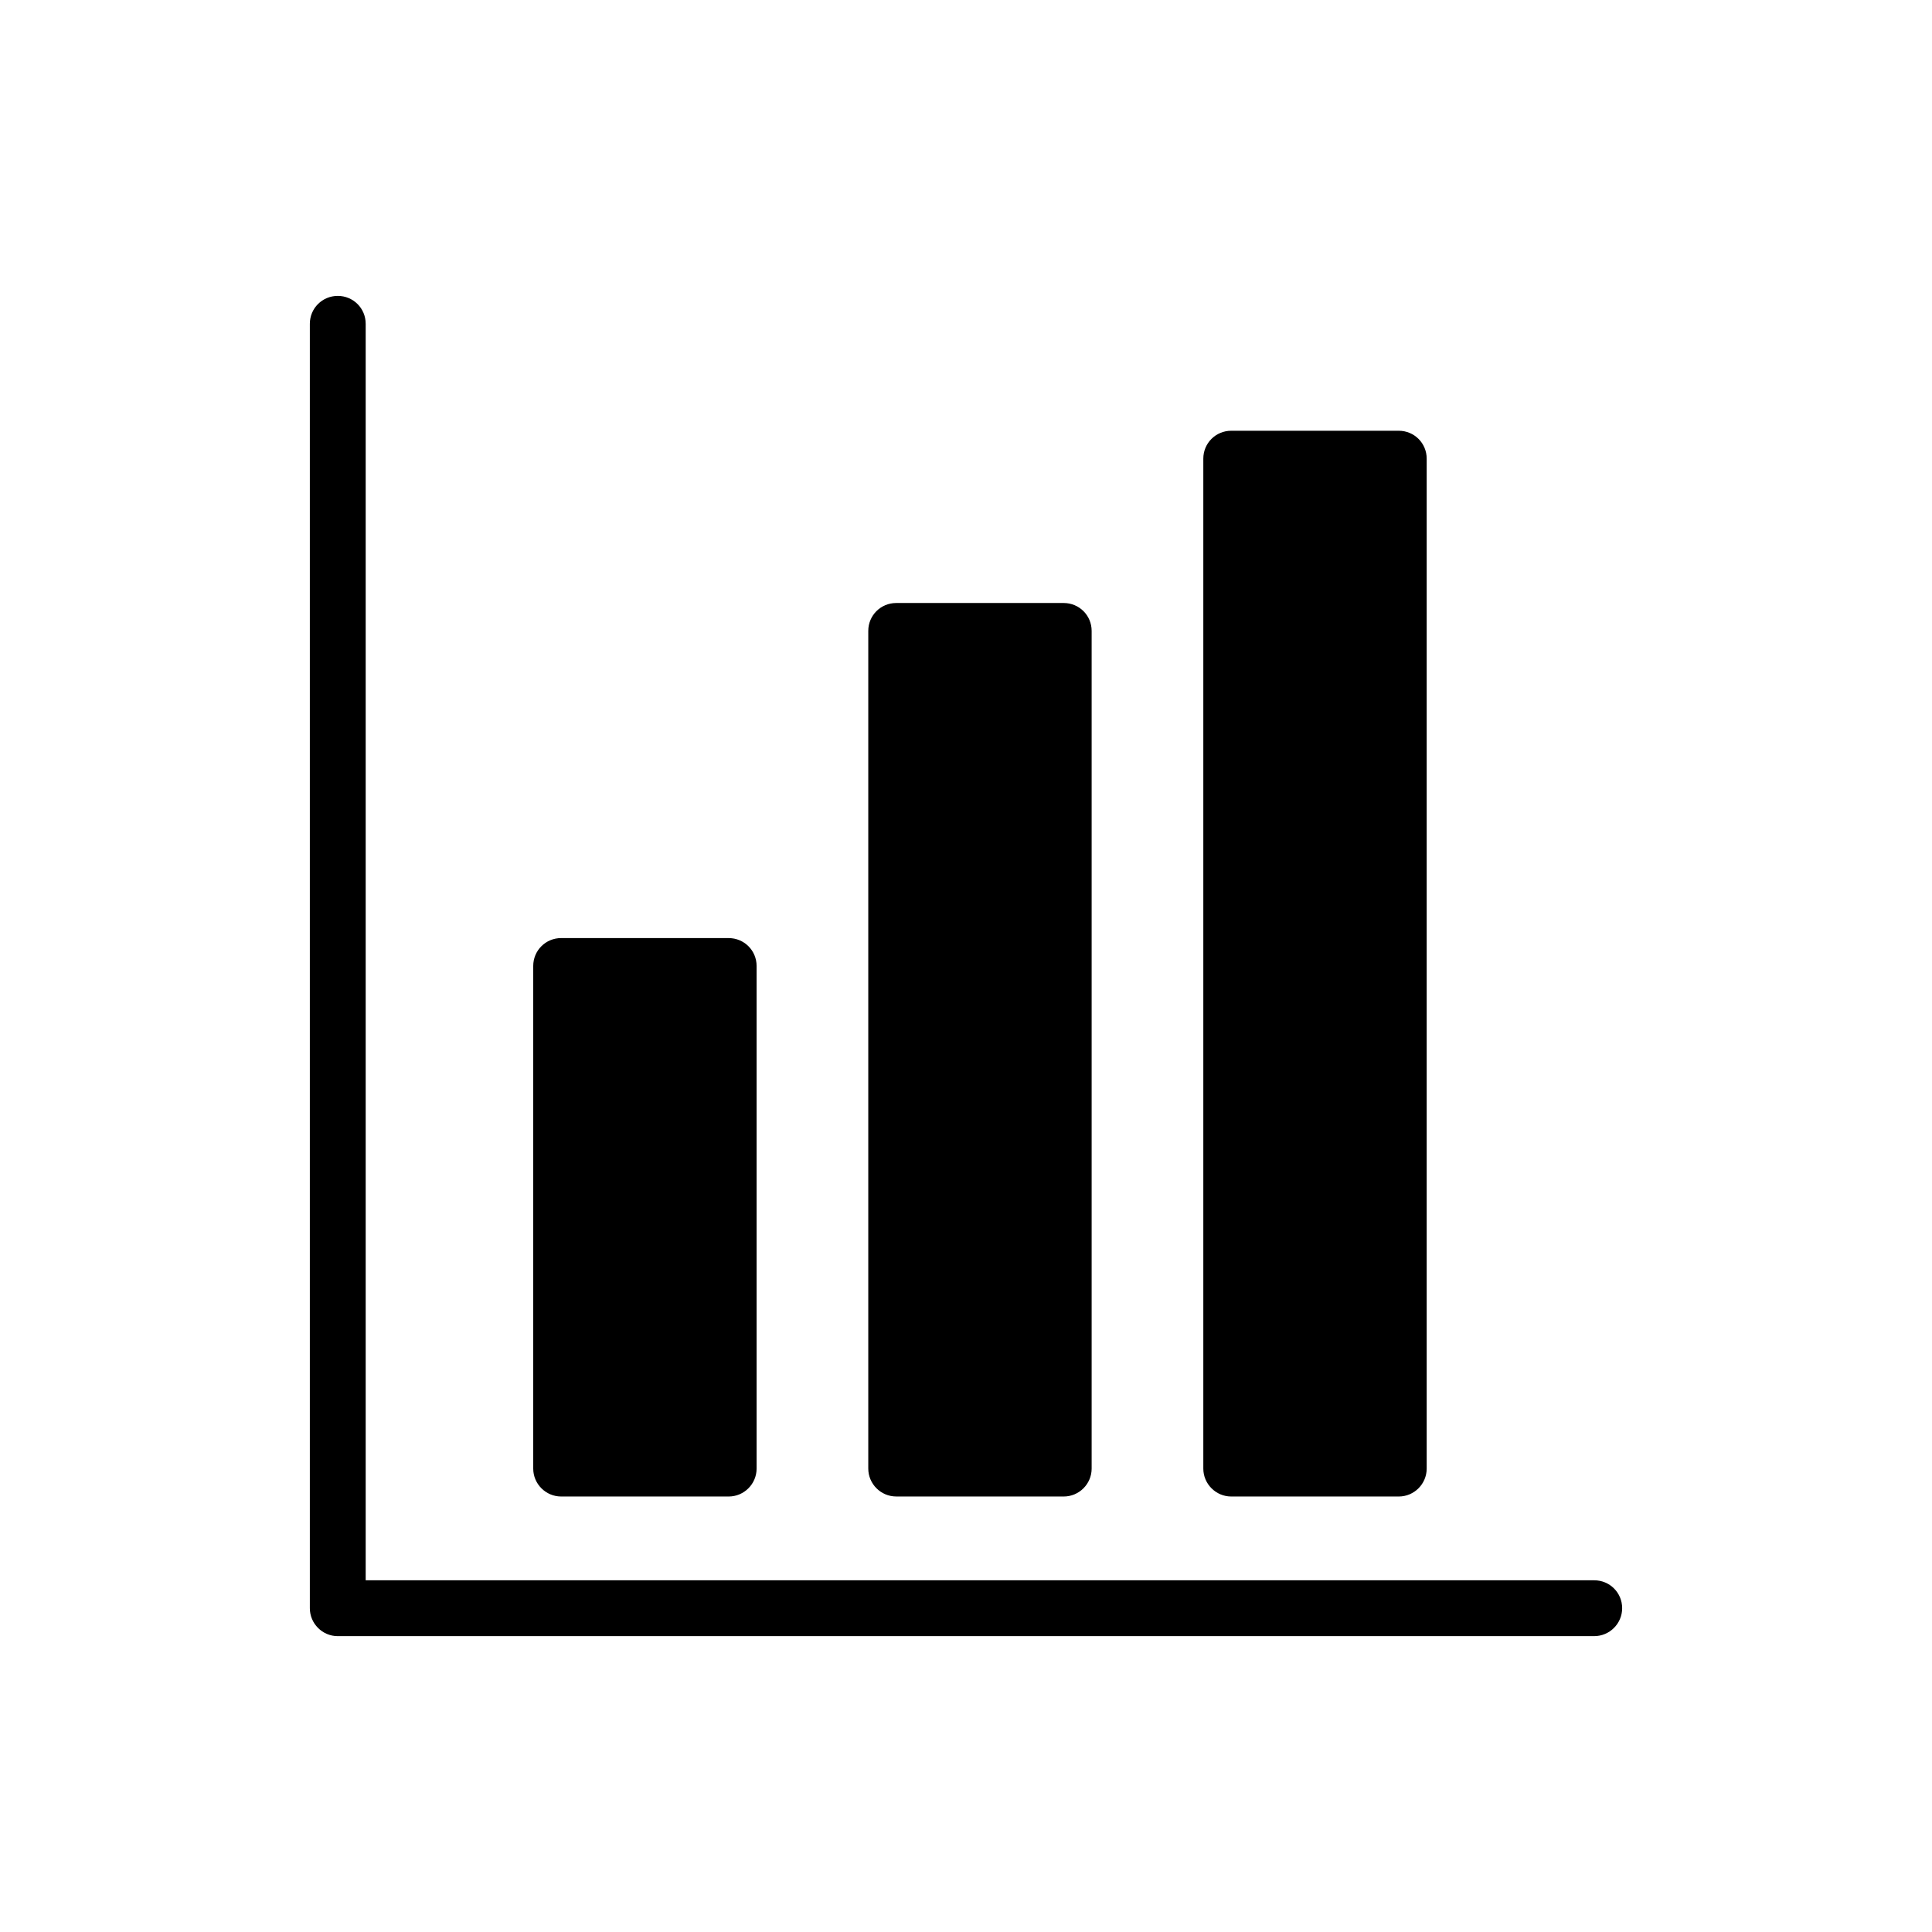 <?xml version="1.0" encoding="UTF-8"?>
<!-- Uploaded to: ICON Repo, www.iconrepo.com, Generator: ICON Repo Mixer Tools -->
<svg fill="#000000" width="800px" height="800px" version="1.1" viewBox="144 144 512 512" xmlns="http://www.w3.org/2000/svg">
 <g>
  <path d="m292.71 540.59h44.398c4.07 0 7.398-3.328 7.398-7.398v-133.19c0-4.144-3.328-7.398-7.398-7.398l-44.398-0.004c-4.07 0-7.398 3.258-7.398 7.398v133.19c-0.004 4.07 3.328 7.402 7.398 7.402z"/>
  <path d="m381.5 540.59h44.398c4.07 0 7.398-3.328 7.398-7.398v-221.99c0-4.144-3.328-7.398-7.398-7.398h-44.398c-4.07 0-7.398 3.258-7.398 7.398v221.98c0 4.07 3.328 7.402 7.398 7.402z"/>
  <path d="m470.29 540.59h44.398c4.07 0 7.398-3.328 7.398-7.398v-267.64c0-4.144-3.328-7.398-7.398-7.398h-44.398c-4.07 0-7.398 3.254-7.398 7.398v267.64c0 4.066 3.328 7.398 7.398 7.398z"/>
  <path d="m233.51 577.59h332.98c4.07 0 7.398-3.328 7.398-7.398 0-4.144-3.328-7.398-7.398-7.398h-325.58v-332.98c0-4.144-3.328-7.398-7.398-7.398-4.07 0-7.402 3.258-7.402 7.398v340.38c0 4.074 3.332 7.402 7.402 7.402z"/>
 </g>
</svg>